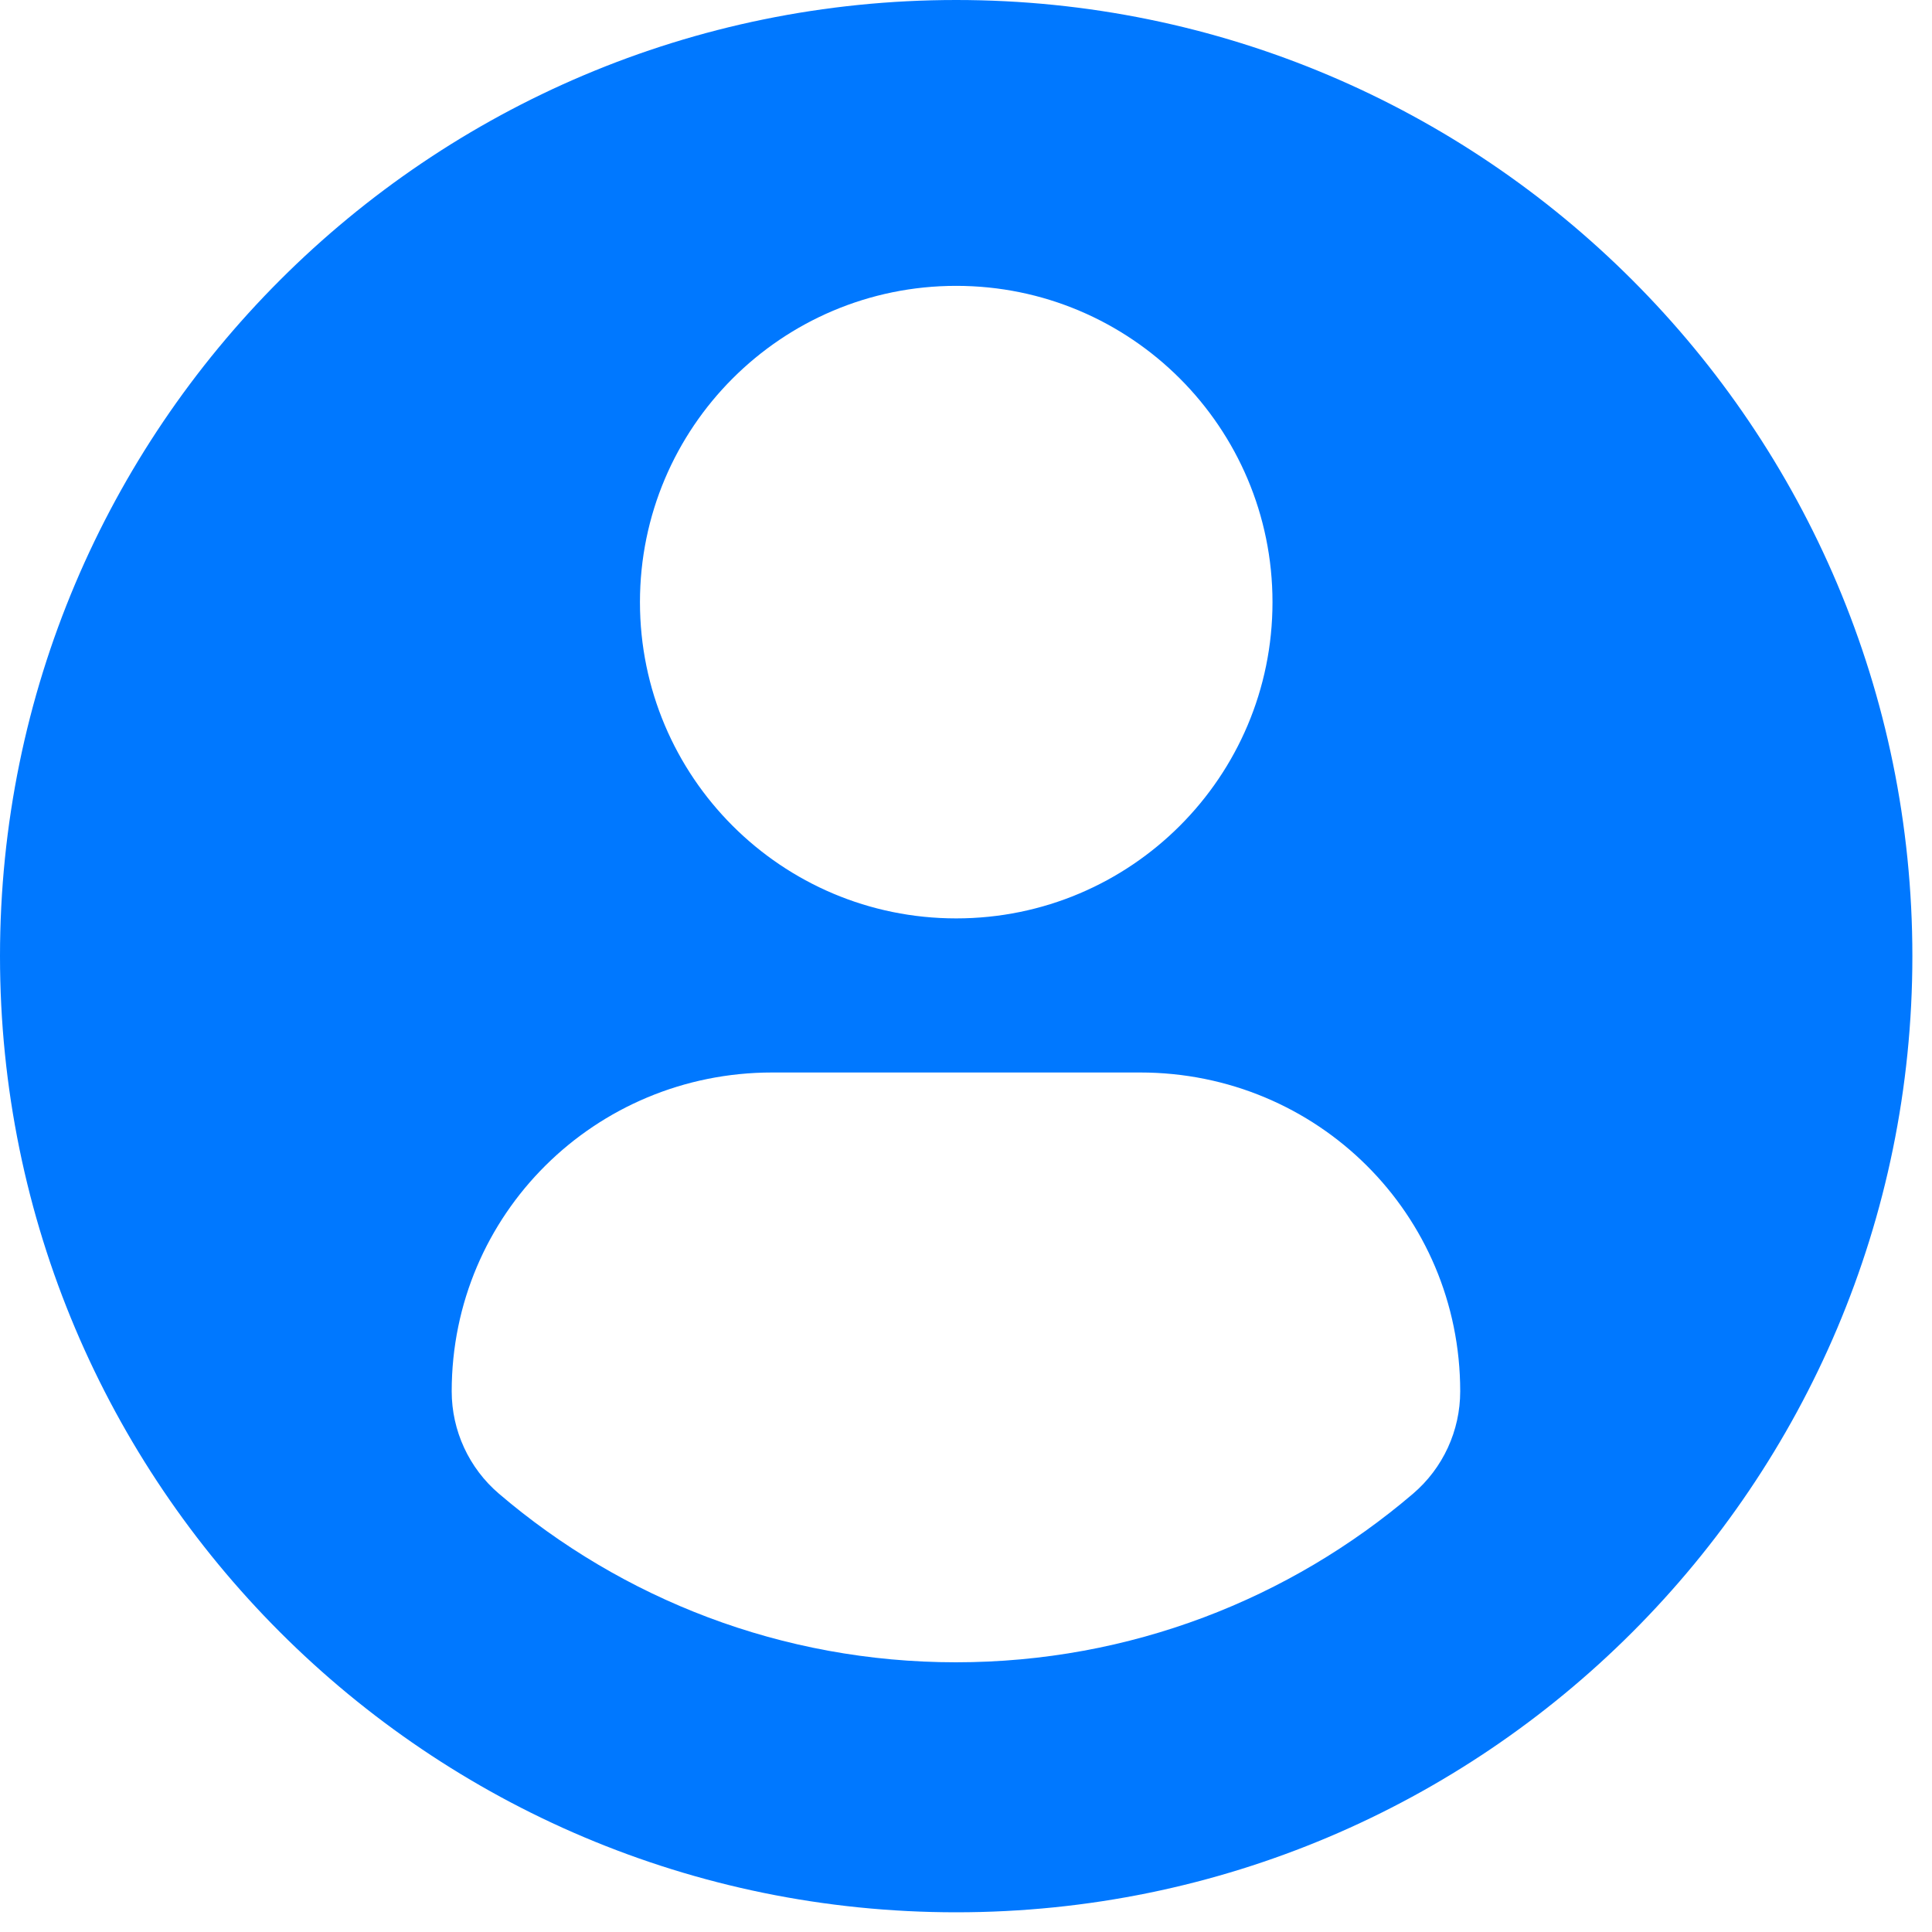 <svg width="25" height="25" viewBox="0 0 25 25" fill="none" xmlns="http://www.w3.org/2000/svg">
<path fill-rule="evenodd" clip-rule="evenodd" d="M12.373 0C5.54 0 0 5.539 0 12.372C0 19.205 5.54 24.745 12.373 24.745C19.206 24.745 24.746 19.205 24.746 12.372C24.746 5.539 19.206 0 12.373 0ZM12.373 3.699C14.634 3.699 16.466 5.532 16.466 7.792C16.466 10.052 14.634 11.884 12.373 11.884C10.113 11.884 8.281 10.052 8.281 7.792C8.281 5.532 10.113 3.699 12.373 3.699ZM6.457 19.329C8.05 20.689 10.115 21.51 12.37 21.51C14.626 21.51 16.691 20.689 18.284 19.329C18.672 18.998 18.895 18.514 18.895 18.004C18.895 15.712 17.047 13.878 14.754 13.878H9.992C7.7 13.878 5.845 15.712 5.845 18.004C5.845 18.513 6.069 18.998 6.457 19.329Z" fill="#0078FF"/>
</svg>
